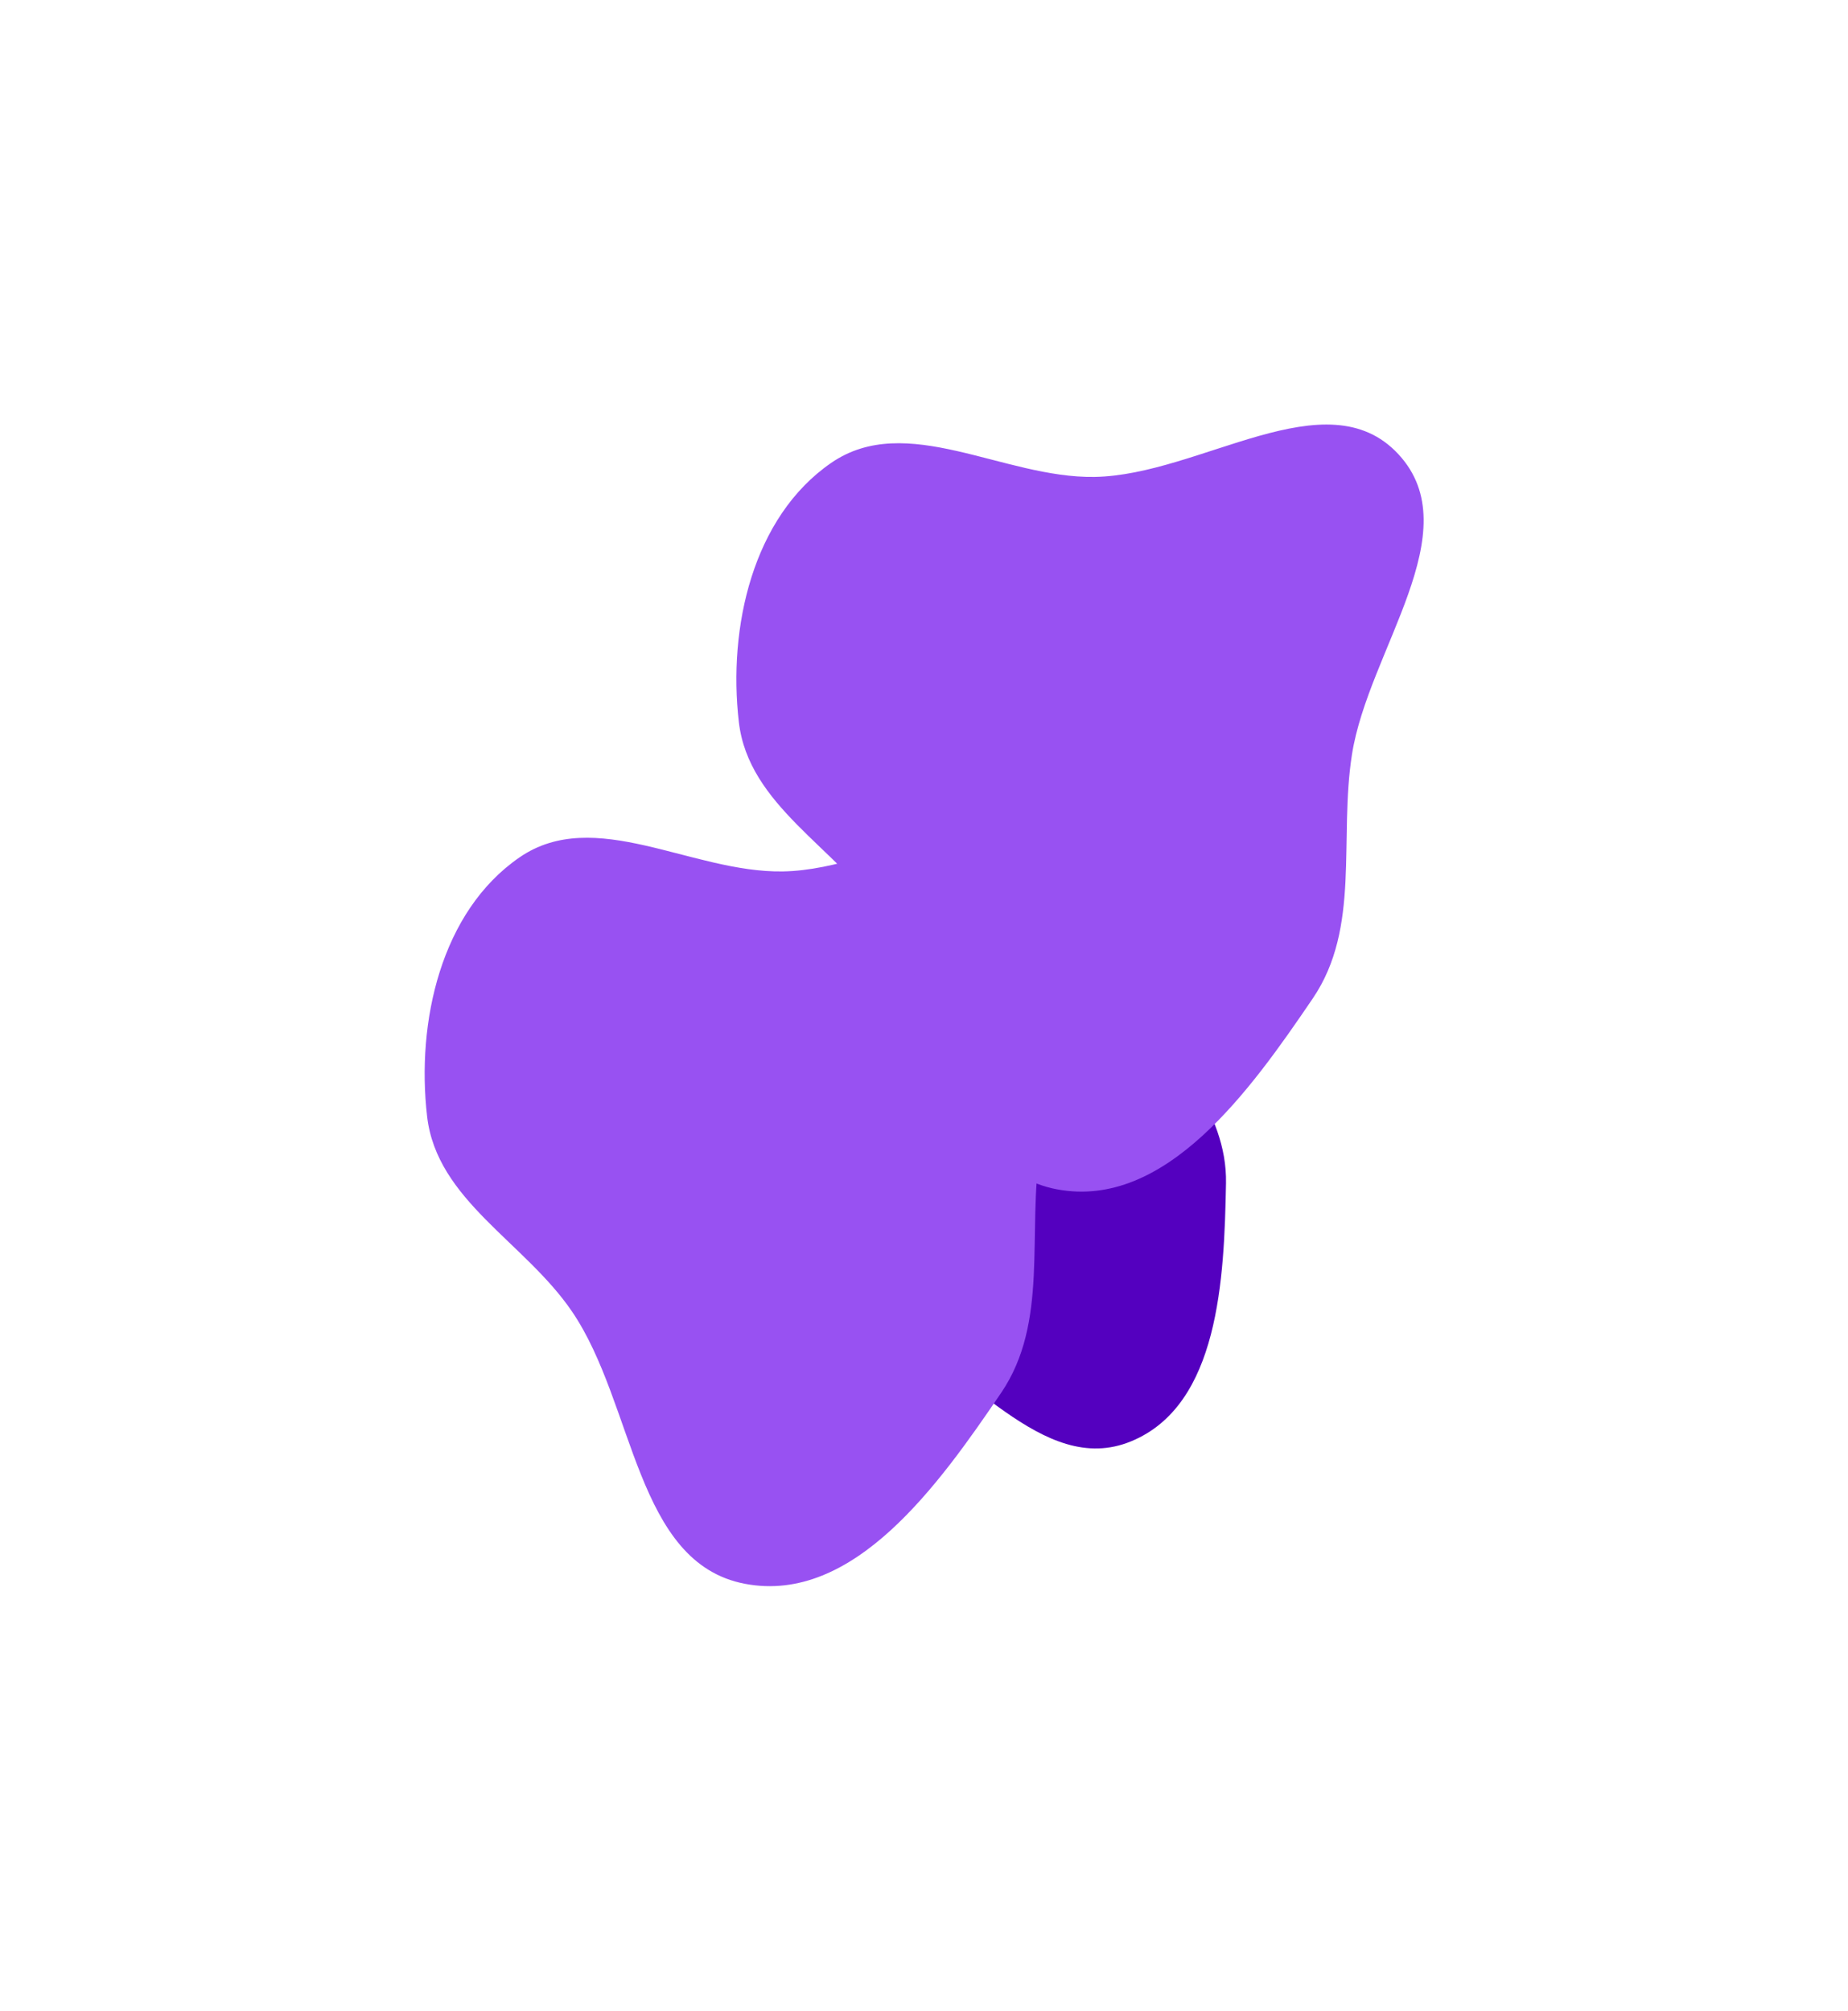 <svg width="3050" height="3318" viewBox="0 0 3050 3318" fill="none" xmlns="http://www.w3.org/2000/svg">
<g filter="url(#filter0_f_7014_1231)">
<path fill-rule="evenodd" clip-rule="evenodd" d="M1880.86 1632.06C1819.67 1495.64 1848.31 1275.12 1703.25 1238.84C1557.73 1202.44 1483.62 1417.76 1359.22 1501.59C1251.61 1574.1 1084.38 1569.06 1035.07 1689.07C983.614 1814.3 1039.63 1964.83 1126.1 2068.99C1202.49 2161 1339.47 2142.56 1449.83 2188.66C1596.3 2249.84 1719.97 2438.8 1866.78 2378.38C2012.17 2318.54 2020.46 2109.77 2023.43 1952.59C2025.72 1831.05 1930.62 1742.98 1880.86 1632.06Z" fill="#5400BF"/>
</g>
<g filter="url(#filter1_f_7014_1231)">
<path fill-rule="evenodd" clip-rule="evenodd" d="M1716.86 1895.94C1743.84 1724.32 1911.63 1527.82 1793.44 1400.47C1674.88 1272.72 1466.12 1435.31 1291.84 1437.98C1141.09 1440.3 981.494 1329.29 857.35 1414.84C727.814 1504.1 686.84 1686.16 704.936 1842.41C720.922 1980.45 865.966 2049.4 944.146 2164.29C1047.91 2316.78 1048.42 2579.18 1229.66 2613.51C1409.16 2647.5 1549.68 2449.53 1652.29 2298.41C1731.63 2181.55 1694.93 2035.47 1716.86 1895.94Z" fill="#9851F2"/>
</g>
<g filter="url(#filter2_f_7014_1231)">
<path fill-rule="evenodd" clip-rule="evenodd" d="M2231.34 1244.93C2258.31 1073.31 2426.1 876.809 2307.91 749.457C2189.35 621.711 1980.6 784.295 1806.32 786.97C1655.56 789.283 1495.97 678.277 1371.82 763.824C1242.29 853.086 1201.31 1035.15 1219.41 1191.4C1235.4 1329.44 1380.44 1398.39 1458.62 1513.28C1562.39 1665.77 1562.9 1928.17 1744.14 1962.49C1923.63 1996.49 2064.16 1798.52 2166.76 1647.4C2246.11 1530.53 2209.4 1384.46 2231.34 1244.93Z" fill="#9851F2"/>
</g>
<defs>
<filter id="filter0_f_7014_1231" x="315.368" y="534.732" width="2408.1" height="2555.41" filterUnits="userSpaceOnUse" color-interpolation-filters="sRGB">
<feFlood flood-opacity="0" result="BackgroundImageFix"/>
<feBlend mode="normal" in="SourceGraphic" in2="BackgroundImageFix" result="shape"/>
<feGaussianBlur stdDeviation="350" result="effect1_foregroundBlur_7014_1231"/>
</filter>
<filter id="filter1_f_7014_1231" x="0.879" y="651.563" width="2534.26" height="2665.8" filterUnits="userSpaceOnUse" color-interpolation-filters="sRGB">
<feFlood flood-opacity="0" result="BackgroundImageFix"/>
<feBlend mode="normal" in="SourceGraphic" in2="BackgroundImageFix" result="shape"/>
<feGaussianBlur stdDeviation="350" result="effect1_foregroundBlur_7014_1231"/>
</filter>
<filter id="filter2_f_7014_1231" x="515.354" y="0.552" width="2534.26" height="2665.8" filterUnits="userSpaceOnUse" color-interpolation-filters="sRGB">
<feFlood flood-opacity="0" result="BackgroundImageFix"/>
<feBlend mode="normal" in="SourceGraphic" in2="BackgroundImageFix" result="shape"/>
<feGaussianBlur stdDeviation="350" result="effect1_foregroundBlur_7014_1231"/>
</filter>
</defs>
</svg>
